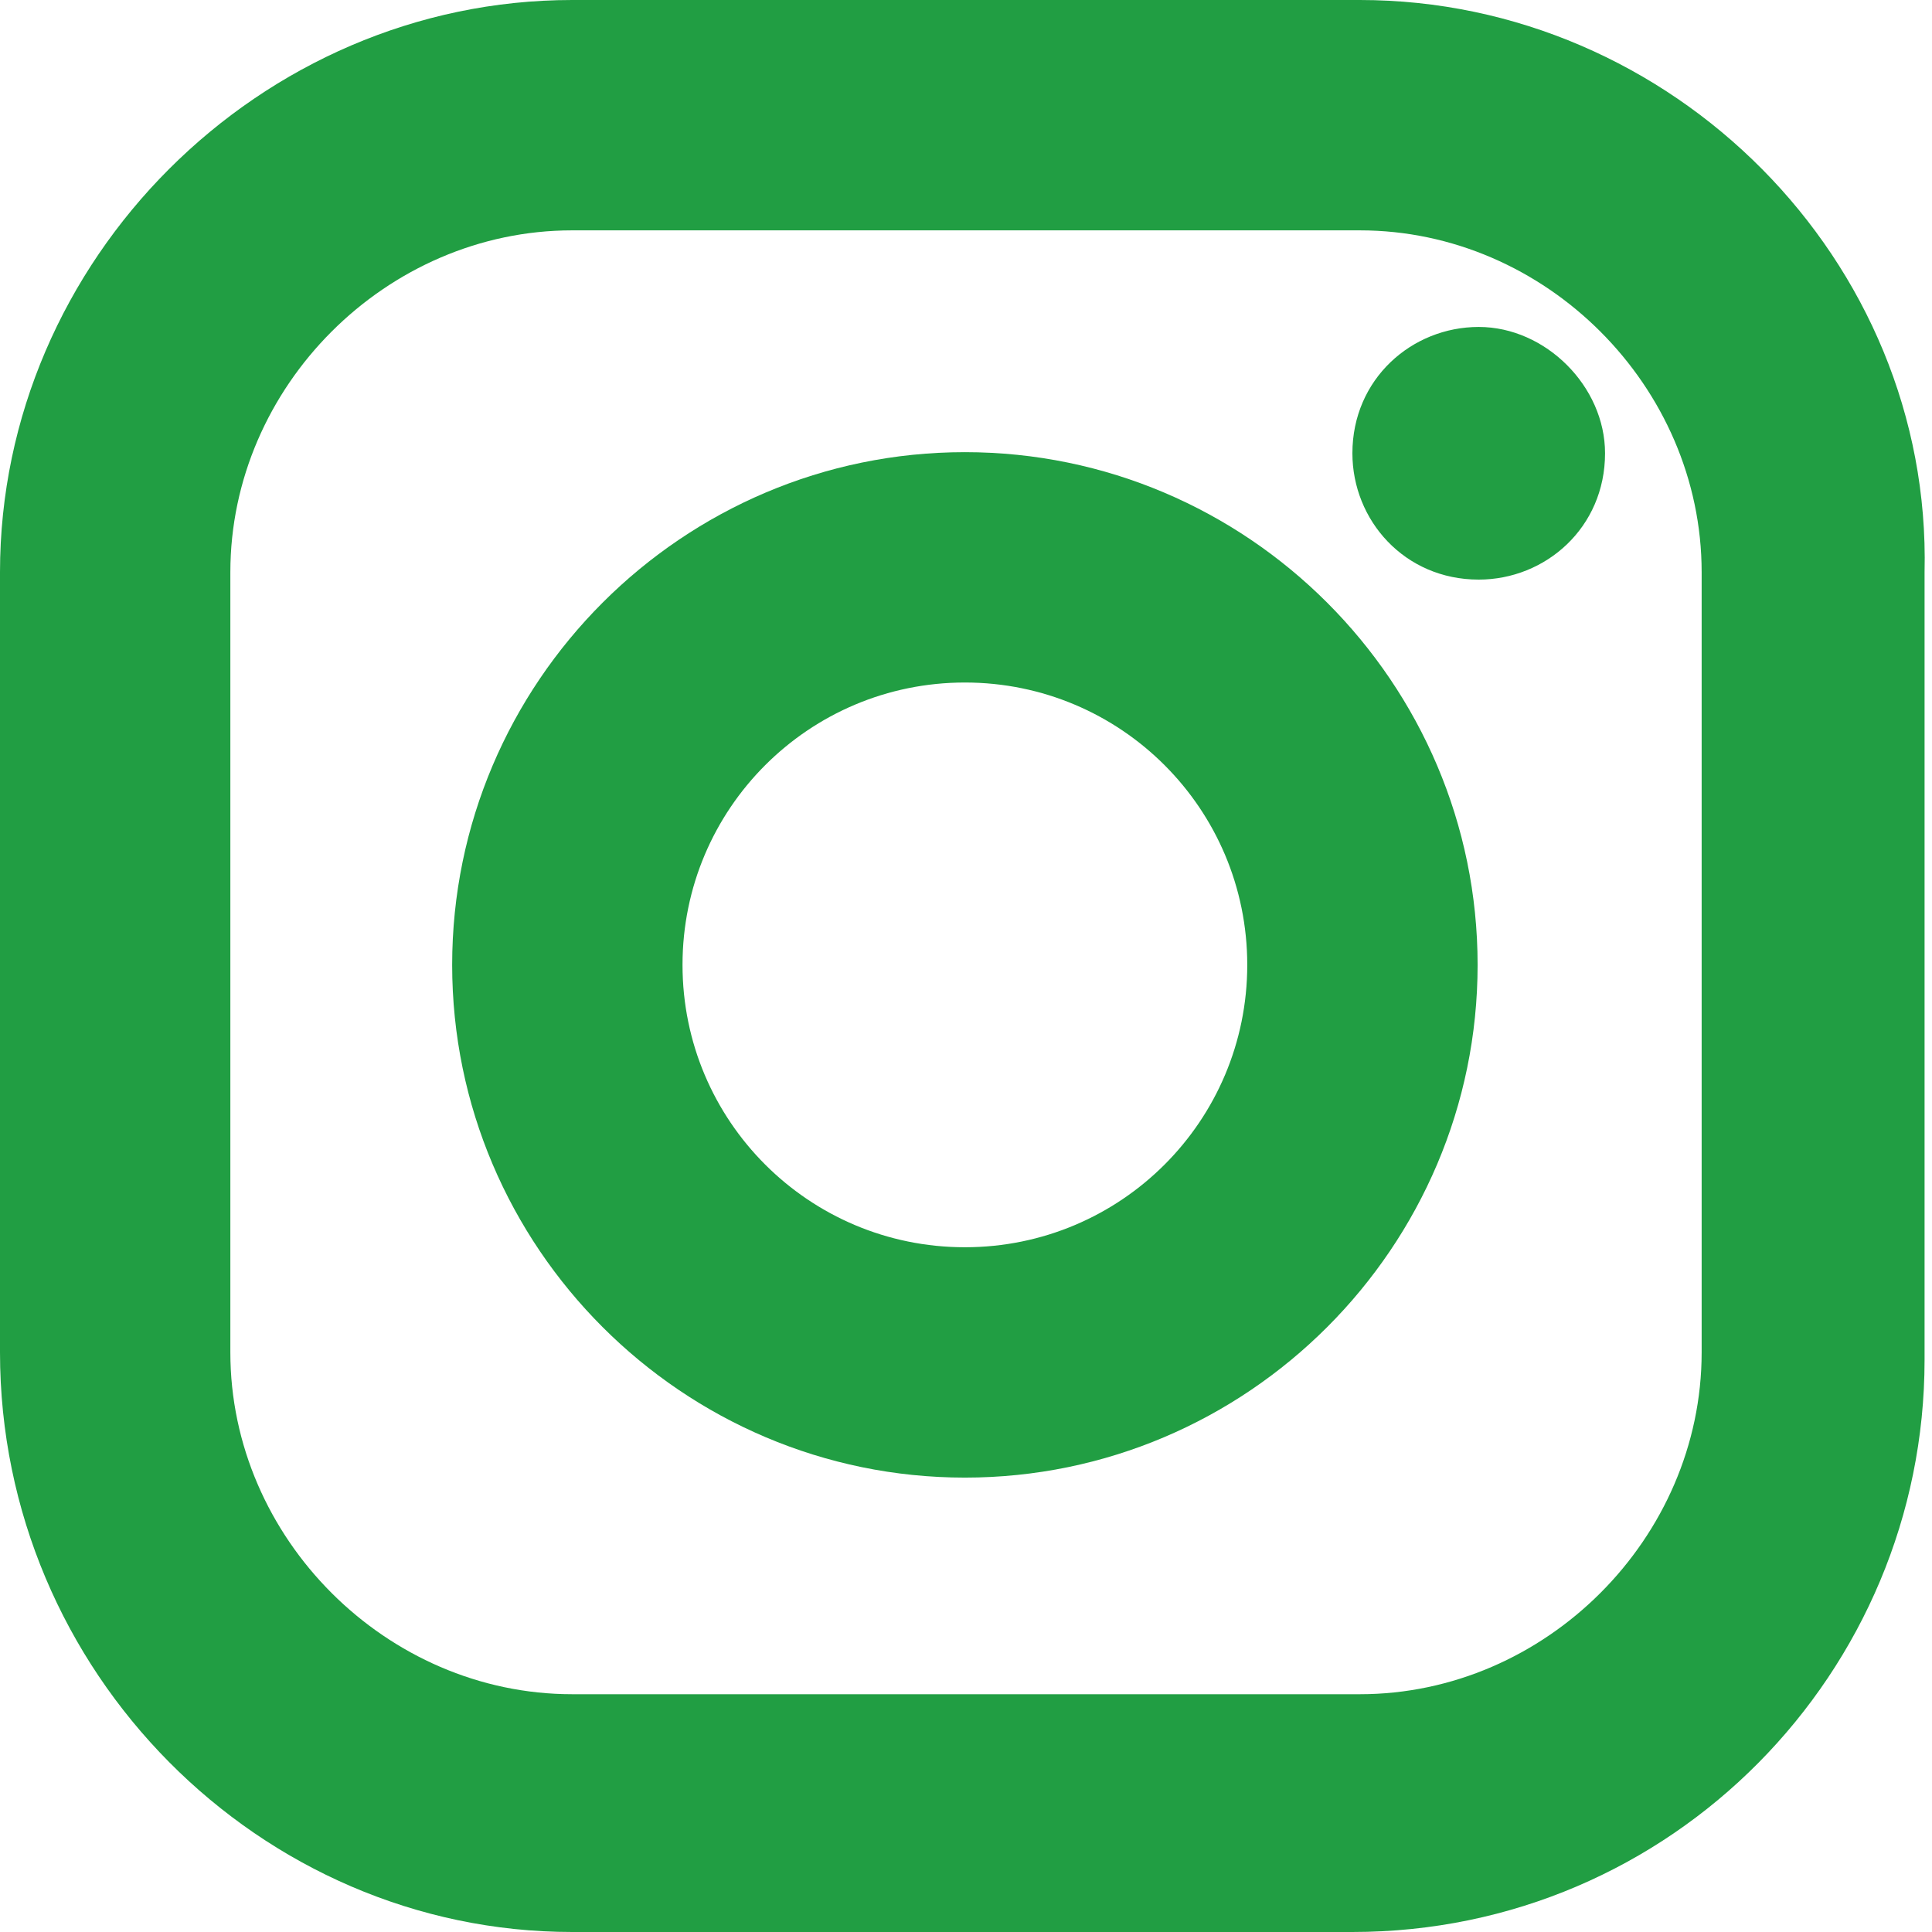<?xml version="1.0" encoding="utf-8"?>
<!-- Generator: Adobe Illustrator 27.6.1, SVG Export Plug-In . SVG Version: 6.00 Build 0)  -->
<svg version="1.1" id="Icon_-_Instagram" xmlns="http://www.w3.org/2000/svg" xmlns:xlink="http://www.w3.org/1999/xlink" x="0px"
	 y="0px" viewBox="0 0 26 26" style="enable-background:new 0 0 26 26;" xml:space="preserve">
<style type="text/css">
	.st0{fill:#219E43;}
</style>
<g id="グループ_1486">
	<path id="パス_784" class="st0" d="M18.3,3.1c2.5,0,4.6,2.1,4.6,4.6v10.5c0,2.5-2.1,4.6-4.6,4.6H7.7c-2.5,0-4.6-2.1-4.6-4.6V7.7
		c0-2.5,2.1-4.6,4.6-4.6L18.3,3.1 M18.3,0H7.7C3.5,0,0,3.5,0,7.7v10.5C0,22.5,3.5,26,7.7,26h10.5c4.3,0,7.7-3.5,7.7-7.7V7.7
		C26,3.5,22.5,0,18.3,0z"/>
	<path id="パス_785" class="st0" d="M19.9,4.4c-0.9,0-1.7,0.7-1.7,1.7c0,0,0,0,0,0c0,0.9,0.7,1.7,1.7,1.7c0,0,0,0,0,0
		c0.9,0,1.7-0.7,1.7-1.7c0,0,0,0,0,0C21.6,5.2,20.8,4.4,19.9,4.4C19.9,4.4,19.9,4.4,19.9,4.4z"/>
	<g id="グループ_1485" transform="translate(6.085 6.085)">
		<path id="パス_786" class="st0" d="M6.9,3.1c2.1,0,3.8,1.7,3.8,3.8c0,2.1-1.7,3.8-3.8,3.8c-2.1,0-3.8-1.7-3.8-3.8
			C3.1,4.8,4.8,3.1,6.9,3.1 M6.9,0C3.1,0,0,3.1,0,6.9s3.1,6.9,6.9,6.9s6.9-3.1,6.9-6.9S10.7,0,6.9,0z"/>
	</g>
</g>
</svg>
